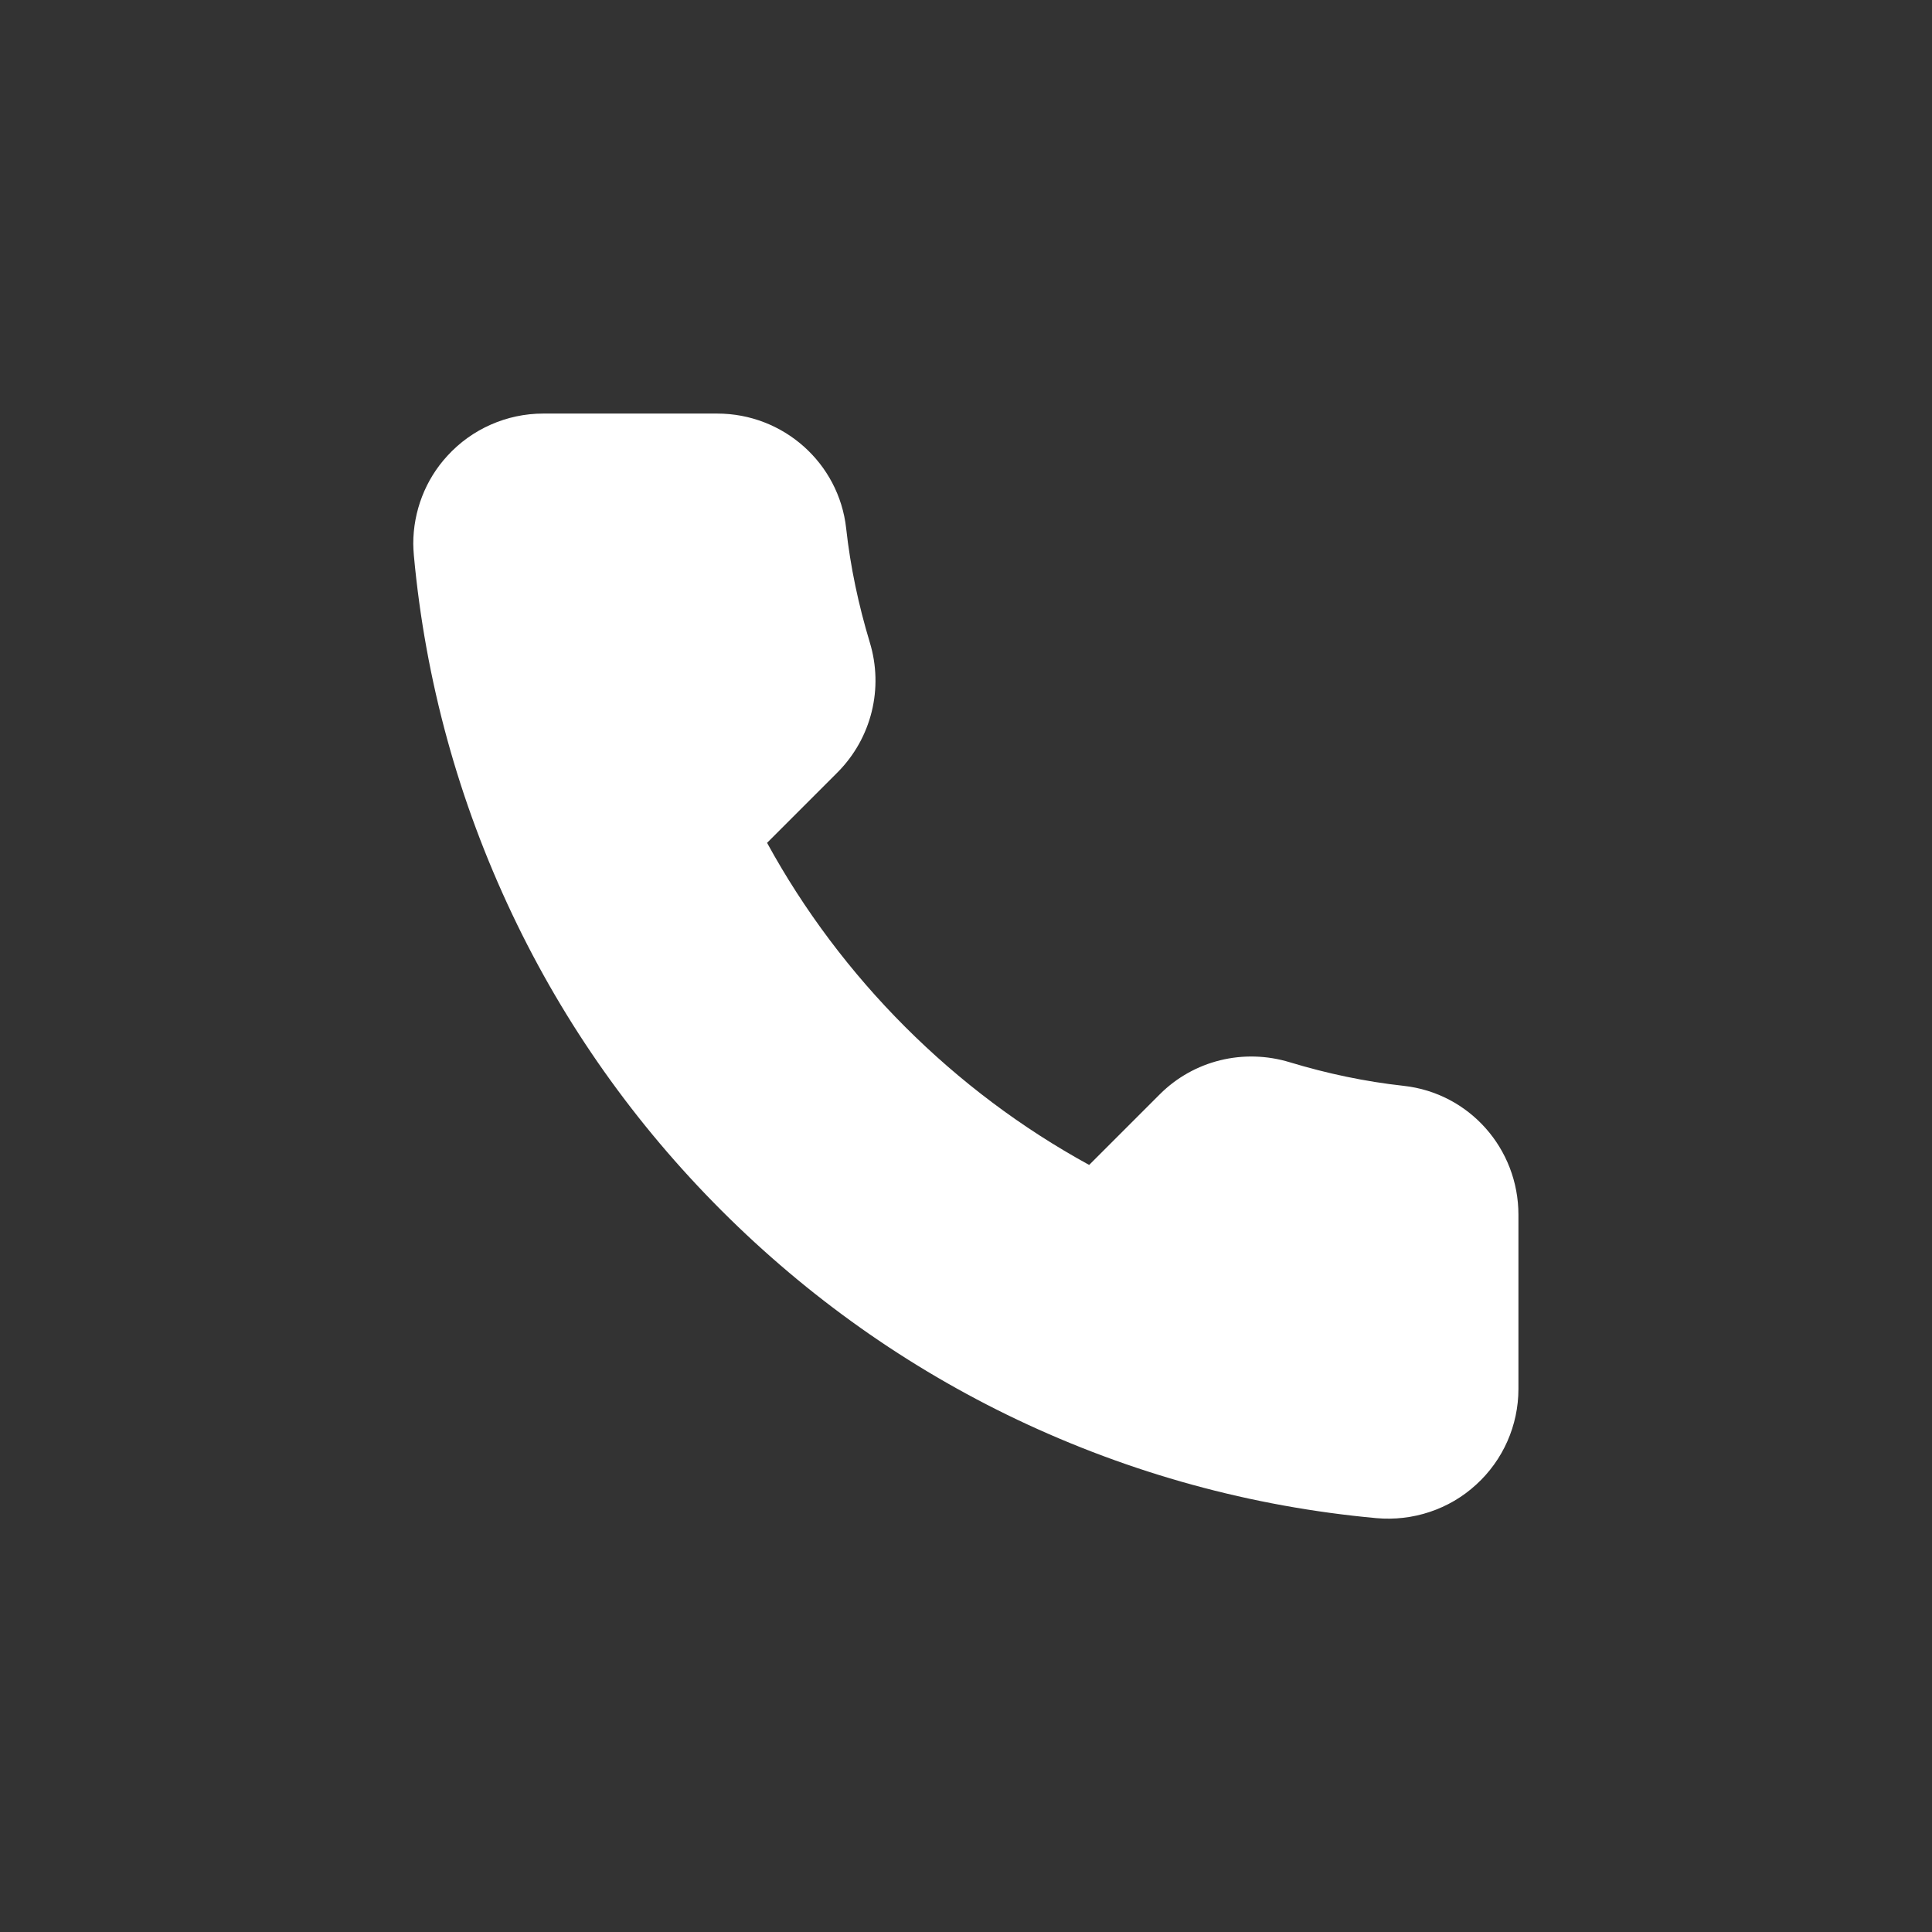 <?xml version="1.0" encoding="UTF-8"?><svg id="Icon" xmlns="http://www.w3.org/2000/svg" width="64" height="64" viewBox="0 0 64 64"><rect x="0" y="0" width="64" height="64" fill="#333333" stroke="none"/><defs><style>.cls-1{fill:#fff;stroke-width:0px;}</style></defs><path class="cls-1" d="M13.69,18.01c0-1.07.4-2.12,1.13-2.91.81-.89,1.97-1.4,3.17-1.4h5.77c2.19,0,4.03,1.64,4.27,3.8.14,1.28.41,2.54.78,3.77.47,1.53.06,3.18-1.06,4.31l-2.34,2.34c2.45,4.48,6.19,8.22,10.67,10.67l2.34-2.34c1.12-1.12,2.77-1.53,4.31-1.06,1.22.37,2.49.64,3.77.78,2.17.24,3.8,2.08,3.8,4.27v5.77c0,1.21-.51,2.36-1.4,3.17-.89.82-2.1,1.22-3.31,1.11-4.14-.38-8.14-1.48-11.89-3.26-3.64-1.73-6.94-4.07-9.8-6.93-2.86-2.86-5.2-6.16-6.93-9.81-1.78-3.75-2.88-7.75-3.26-11.89-.01-.13-.02-.26-.02-.39h0Z"/></svg>